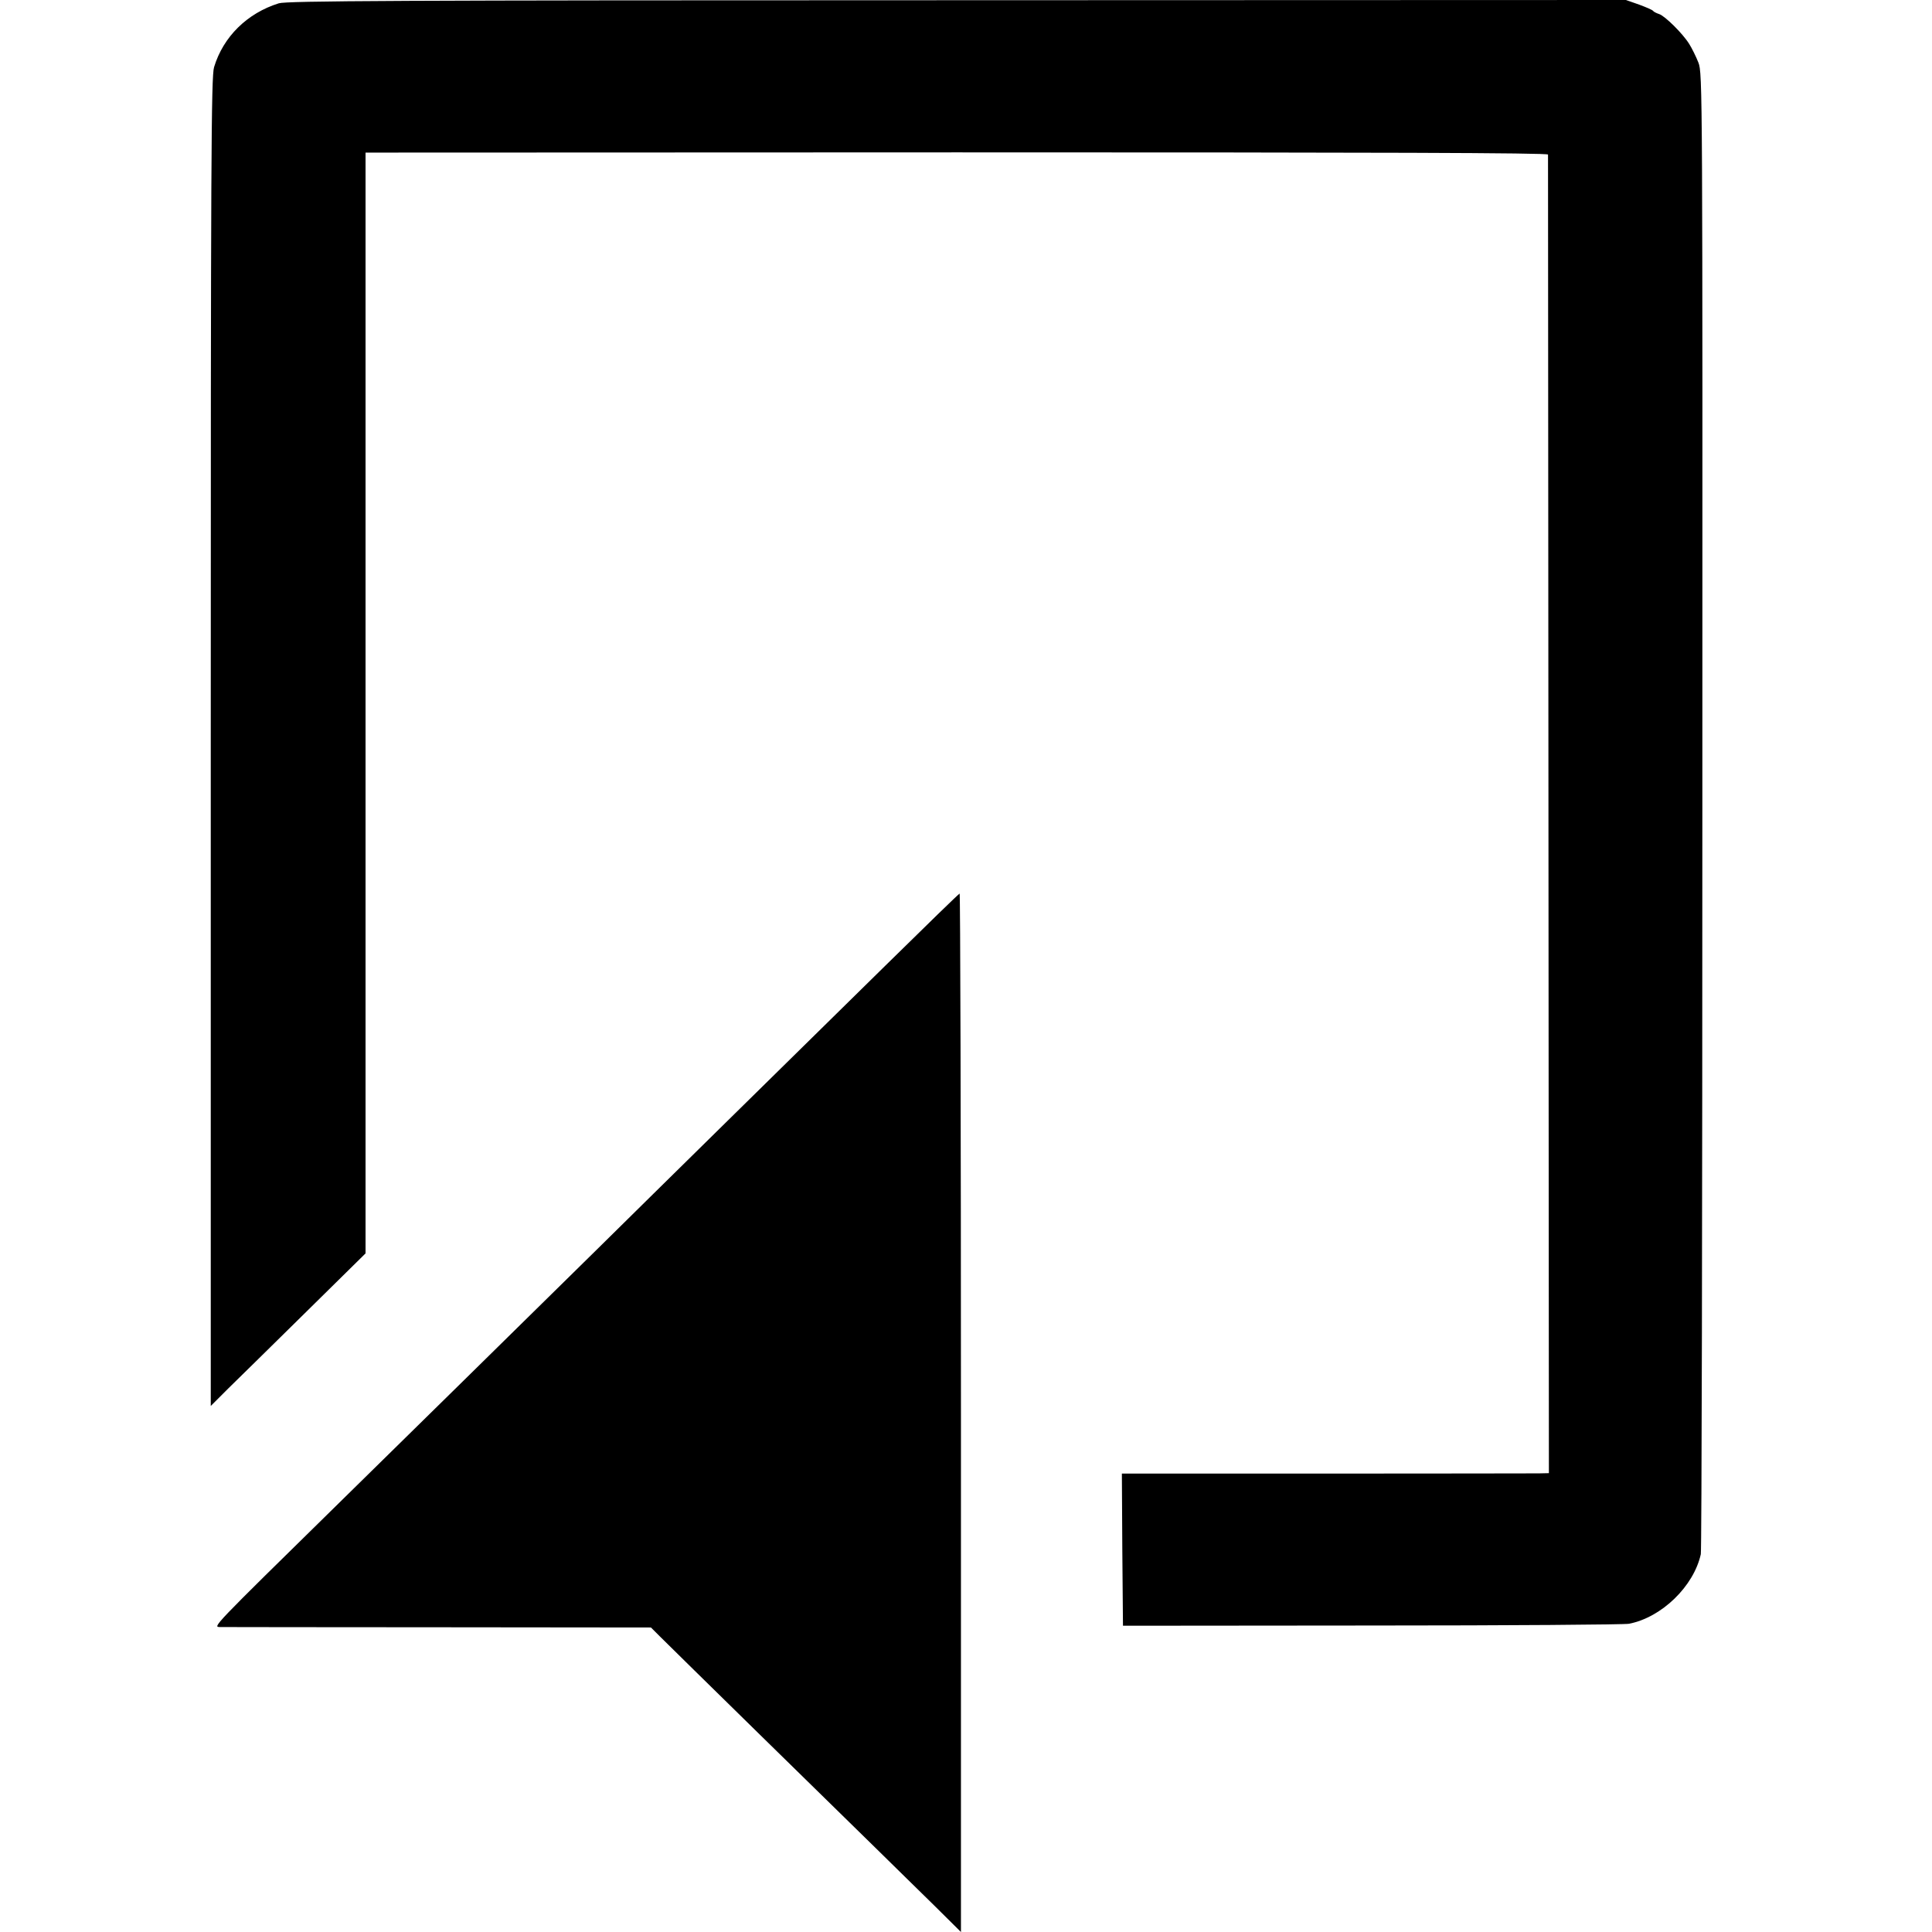 <?xml version="1.0" standalone="no"?>
<!DOCTYPE svg PUBLIC "-//W3C//DTD SVG 20010904//EN"
 "http://www.w3.org/TR/2001/REC-SVG-20010904/DTD/svg10.dtd">
<svg version="1.0" xmlns="http://www.w3.org/2000/svg"
 width="880pt" height="880pt" viewBox="0 0 880 880"
 preserveAspectRatio="xMidYMid meet">
<g transform="translate(0,880) scale(0.1,-0.1)"
fill="#000000" stroke="none">
<path d="M1270 8785 c-144 -45 -253 -152 -295 -291 -13 -43 -15 -425 -15
-3073 l0 -3025 80 80 c44 43 203 199 353 347 l272 268 0 2507 0 2507 2693 1
c1927 0 2692 -2 2693 -10 0 -6 1 -1360 2 -3009 l2 -2997 -45 -1 c-25 0 -462
-1 -973 -1 l-927 0 2 -347 3 -346 1135 1 c624 0 1151 4 1170 8 149 29 295 171
327 317 4 19 7 1544 7 3389 1 3297 1 3356 -18 3405 -11 28 -30 66 -42 85 -29
47 -111 128 -137 136 -12 4 -24 10 -27 14 -3 5 -32 17 -64 29 l-60 21 -3045
-1 c-2578 0 -3053 -3 -3091 -14z"/>
<path d="M4033 4402 c-183 -180 -506 -498 -719 -707 -212 -209 -482 -474 -599
-590 -285 -281 -946 -930 -1170 -1150 -589 -578 -576 -565 -542 -566 18 0 466
-1 997 -1 l965 -1 41 -41 c63 -63 820 -805 984 -965 80 -78 199 -196 266 -261
l121 -120 0 2365 c0 1301 -3 2365 -6 2365 -3 0 -155 -148 -338 -328z"/>
</g>
</svg>

